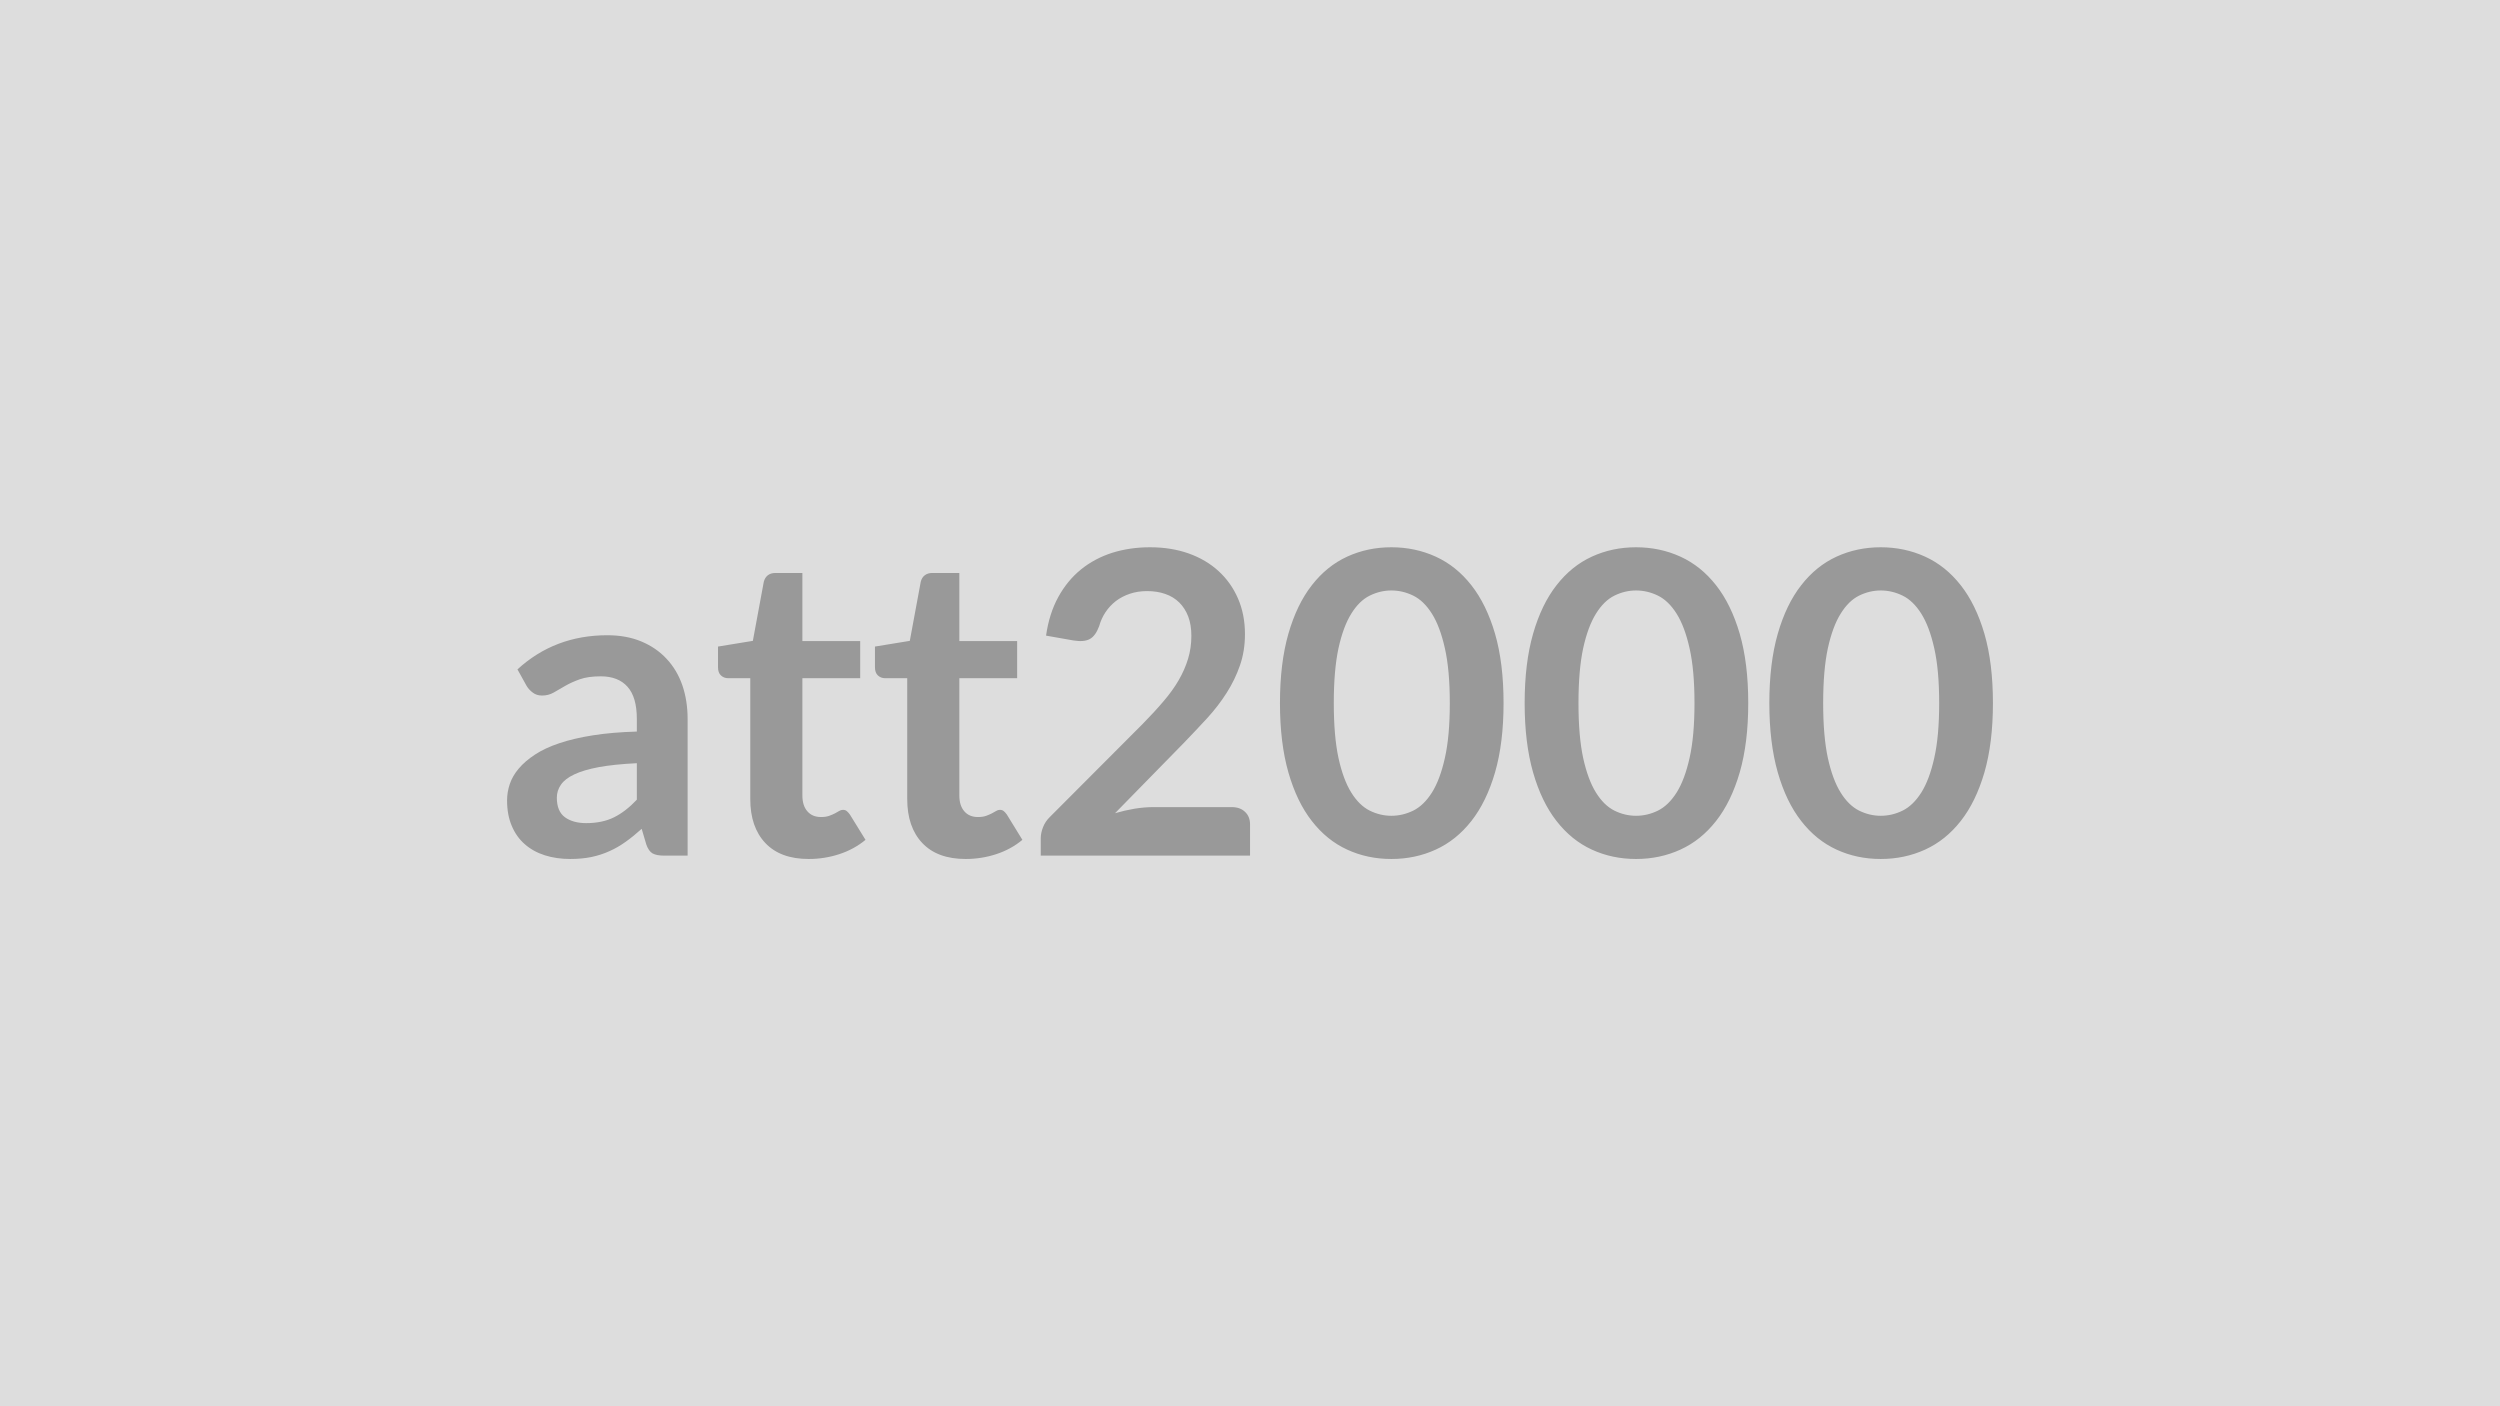 <svg xmlns="http://www.w3.org/2000/svg" width="320" height="180" viewBox="0 0 320 180"><rect width="100%" height="100%" fill="#DDDDDD"/><path fill="#999999" d="M81.515 102.36v-4.67q-2.89.14-4.86.5-1.97.37-3.16.94-1.19.56-1.7 1.32-.52.75-.52 1.65 0 1.75 1.04 2.51 1.04.75 2.72.75 2.05 0 3.55-.74t2.93-2.26m-14.1-14.55-1.18-2.13q4.77-4.37 11.5-4.37 2.43 0 4.34.79 1.92.8 3.24 2.22 1.33 1.41 2.02 3.38.68 1.98.68 4.32v17.5h-3.02q-.94 0-1.46-.28-.51-.29-.81-1.15l-.59-2q-1.05.95-2.05 1.66-1 .72-2.08 1.2-1.08.49-2.31.75-1.23.25-2.71.25-1.76 0-3.24-.47-1.49-.47-2.57-1.42-1.08-.94-1.67-2.35-.6-1.4-.6-3.26 0-1.06.35-2.1t1.15-1.98q.8-.95 2.07-1.78 1.27-.84 3.12-1.46 1.84-.62 4.3-1.01t5.62-.48v-1.62q0-2.78-1.19-4.11-1.19-1.34-3.43-1.34-1.62 0-2.69.38-1.06.38-1.87.85t-1.47.85q-.67.38-1.48.38-.7 0-1.18-.37-.49-.36-.79-.85m36.1 22.14q-3.62 0-5.55-2.04t-1.93-5.63V86.81h-2.83q-.54 0-.92-.35t-.38-1.05v-2.65l4.46-.73 1.4-7.56q.14-.54.51-.83.38-.3.98-.3h3.45v8.72h7.4v4.75h-7.4v15.01q0 1.3.64 2.03.63.73 1.74.73.62 0 1.04-.15t.73-.31.55-.31.49-.15q.29 0 .48.15t.41.45l2 3.24q-1.46 1.21-3.35 1.83t-3.92.62m20.09 0q-3.62 0-5.55-2.04t-1.93-5.63V86.81h-2.83q-.54 0-.92-.35t-.38-1.05v-2.65l4.46-.73 1.4-7.56q.13-.54.51-.83.38-.3.97-.3h3.46v8.72h7.4v4.75h-7.4v15.01q0 1.3.64 2.03.63.73 1.74.73.62 0 1.04-.15.41-.15.73-.31.31-.16.55-.31t.48-.15q.3 0 .49.15t.41.45l1.99 3.24q-1.45 1.21-3.34 1.83t-3.92.62m24.03-6.64h10.02q1.08 0 1.71.61.64.6.64 1.6v4h-26.79v-2.21q0-.68.29-1.42.28-.74.9-1.34l11.85-11.88q1.49-1.51 2.66-2.89 1.18-1.37 1.96-2.72t1.2-2.74.42-2.93q0-1.41-.4-2.47-.41-1.07-1.15-1.8t-1.78-1.09q-1.04-.37-2.34-.37-1.19 0-2.2.34t-1.8.94q-.78.61-1.32 1.42t-.81 1.78q-.46 1.25-1.19 1.65-.73.41-2.1.19l-3.51-.62q.4-2.81 1.56-4.93t2.91-3.54q1.74-1.41 3.99-2.13 2.26-.71 4.85-.71 2.7 0 4.94.79 2.24.8 3.83 2.26 1.6 1.46 2.49 3.51t.89 4.56q0 2.16-.64 4-.63 1.83-1.7 3.51-1.06 1.67-2.49 3.24-1.44 1.56-3 3.18l-8.8 8.99q1.27-.37 2.52-.58 1.26-.2 2.39-.2M192.455 90q0 5.1-1.09 8.87-1.1 3.77-3.03 6.22-1.93 2.46-4.56 3.66t-5.68 1.2-5.66-1.2-4.52-3.66q-1.92-2.45-3-6.22t-1.08-8.87q0-5.13 1.08-8.88 1.08-3.76 3-6.21 1.91-2.46 4.52-3.66t5.66-1.2 5.68 1.2 4.56 3.66q1.93 2.45 3.03 6.21 1.09 3.75 1.09 8.88m-6.88 0q0-4.24-.63-7.02-.62-2.78-1.66-4.43t-2.39-2.31-2.8-.66q-1.43 0-2.77.66t-2.36 2.31q-1.03 1.65-1.64 4.43-.6 2.78-.6 7.02t.6 7.02q.61 2.78 1.64 4.43 1.02 1.64 2.36 2.31 1.34.66 2.77.66 1.45 0 2.8-.66 1.35-.67 2.39-2.31 1.04-1.65 1.66-4.43.63-2.78.63-7.02m38.2 0q0 5.1-1.09 8.87-1.1 3.77-3.03 6.22-1.93 2.46-4.56 3.66t-5.68 1.2-5.66-1.2-4.52-3.66q-1.92-2.45-3-6.22t-1.08-8.87q0-5.13 1.08-8.88 1.08-3.76 3-6.21 1.91-2.46 4.52-3.66t5.66-1.2 5.68 1.2 4.56 3.66q1.93 2.45 3.03 6.21 1.09 3.75 1.09 8.88m-6.88 0q0-4.24-.63-7.02-.62-2.78-1.66-4.43t-2.39-2.31-2.8-.66q-1.43 0-2.77.66t-2.36 2.31q-1.03 1.65-1.64 4.43-.6 2.78-.6 7.02t.6 7.02q.61 2.78 1.64 4.43 1.02 1.64 2.36 2.31 1.34.66 2.77.66 1.45 0 2.8-.66 1.35-.67 2.39-2.31 1.04-1.65 1.66-4.43.63-2.78.63-7.02m38.2 0q0 5.1-1.09 8.87-1.1 3.77-3.03 6.22-1.93 2.46-4.56 3.66t-5.68 1.2-5.66-1.2-4.52-3.66q-1.92-2.45-3-6.22t-1.08-8.87q0-5.13 1.08-8.88 1.08-3.76 3-6.21 1.91-2.46 4.52-3.66t5.66-1.2 5.68 1.2 4.56 3.66q1.93 2.45 3.03 6.21 1.09 3.75 1.09 8.88m-6.88 0q0-4.24-.63-7.02-.62-2.78-1.66-4.43t-2.39-2.31-2.8-.66q-1.43 0-2.77.66t-2.36 2.31q-1.03 1.65-1.64 4.43-.6 2.78-.6 7.02t.6 7.02q.61 2.78 1.64 4.43 1.02 1.64 2.36 2.31 1.34.66 2.77.66 1.45 0 2.8-.66 1.35-.67 2.39-2.31 1.04-1.65 1.66-4.43.63-2.78.63-7.02"/></svg>